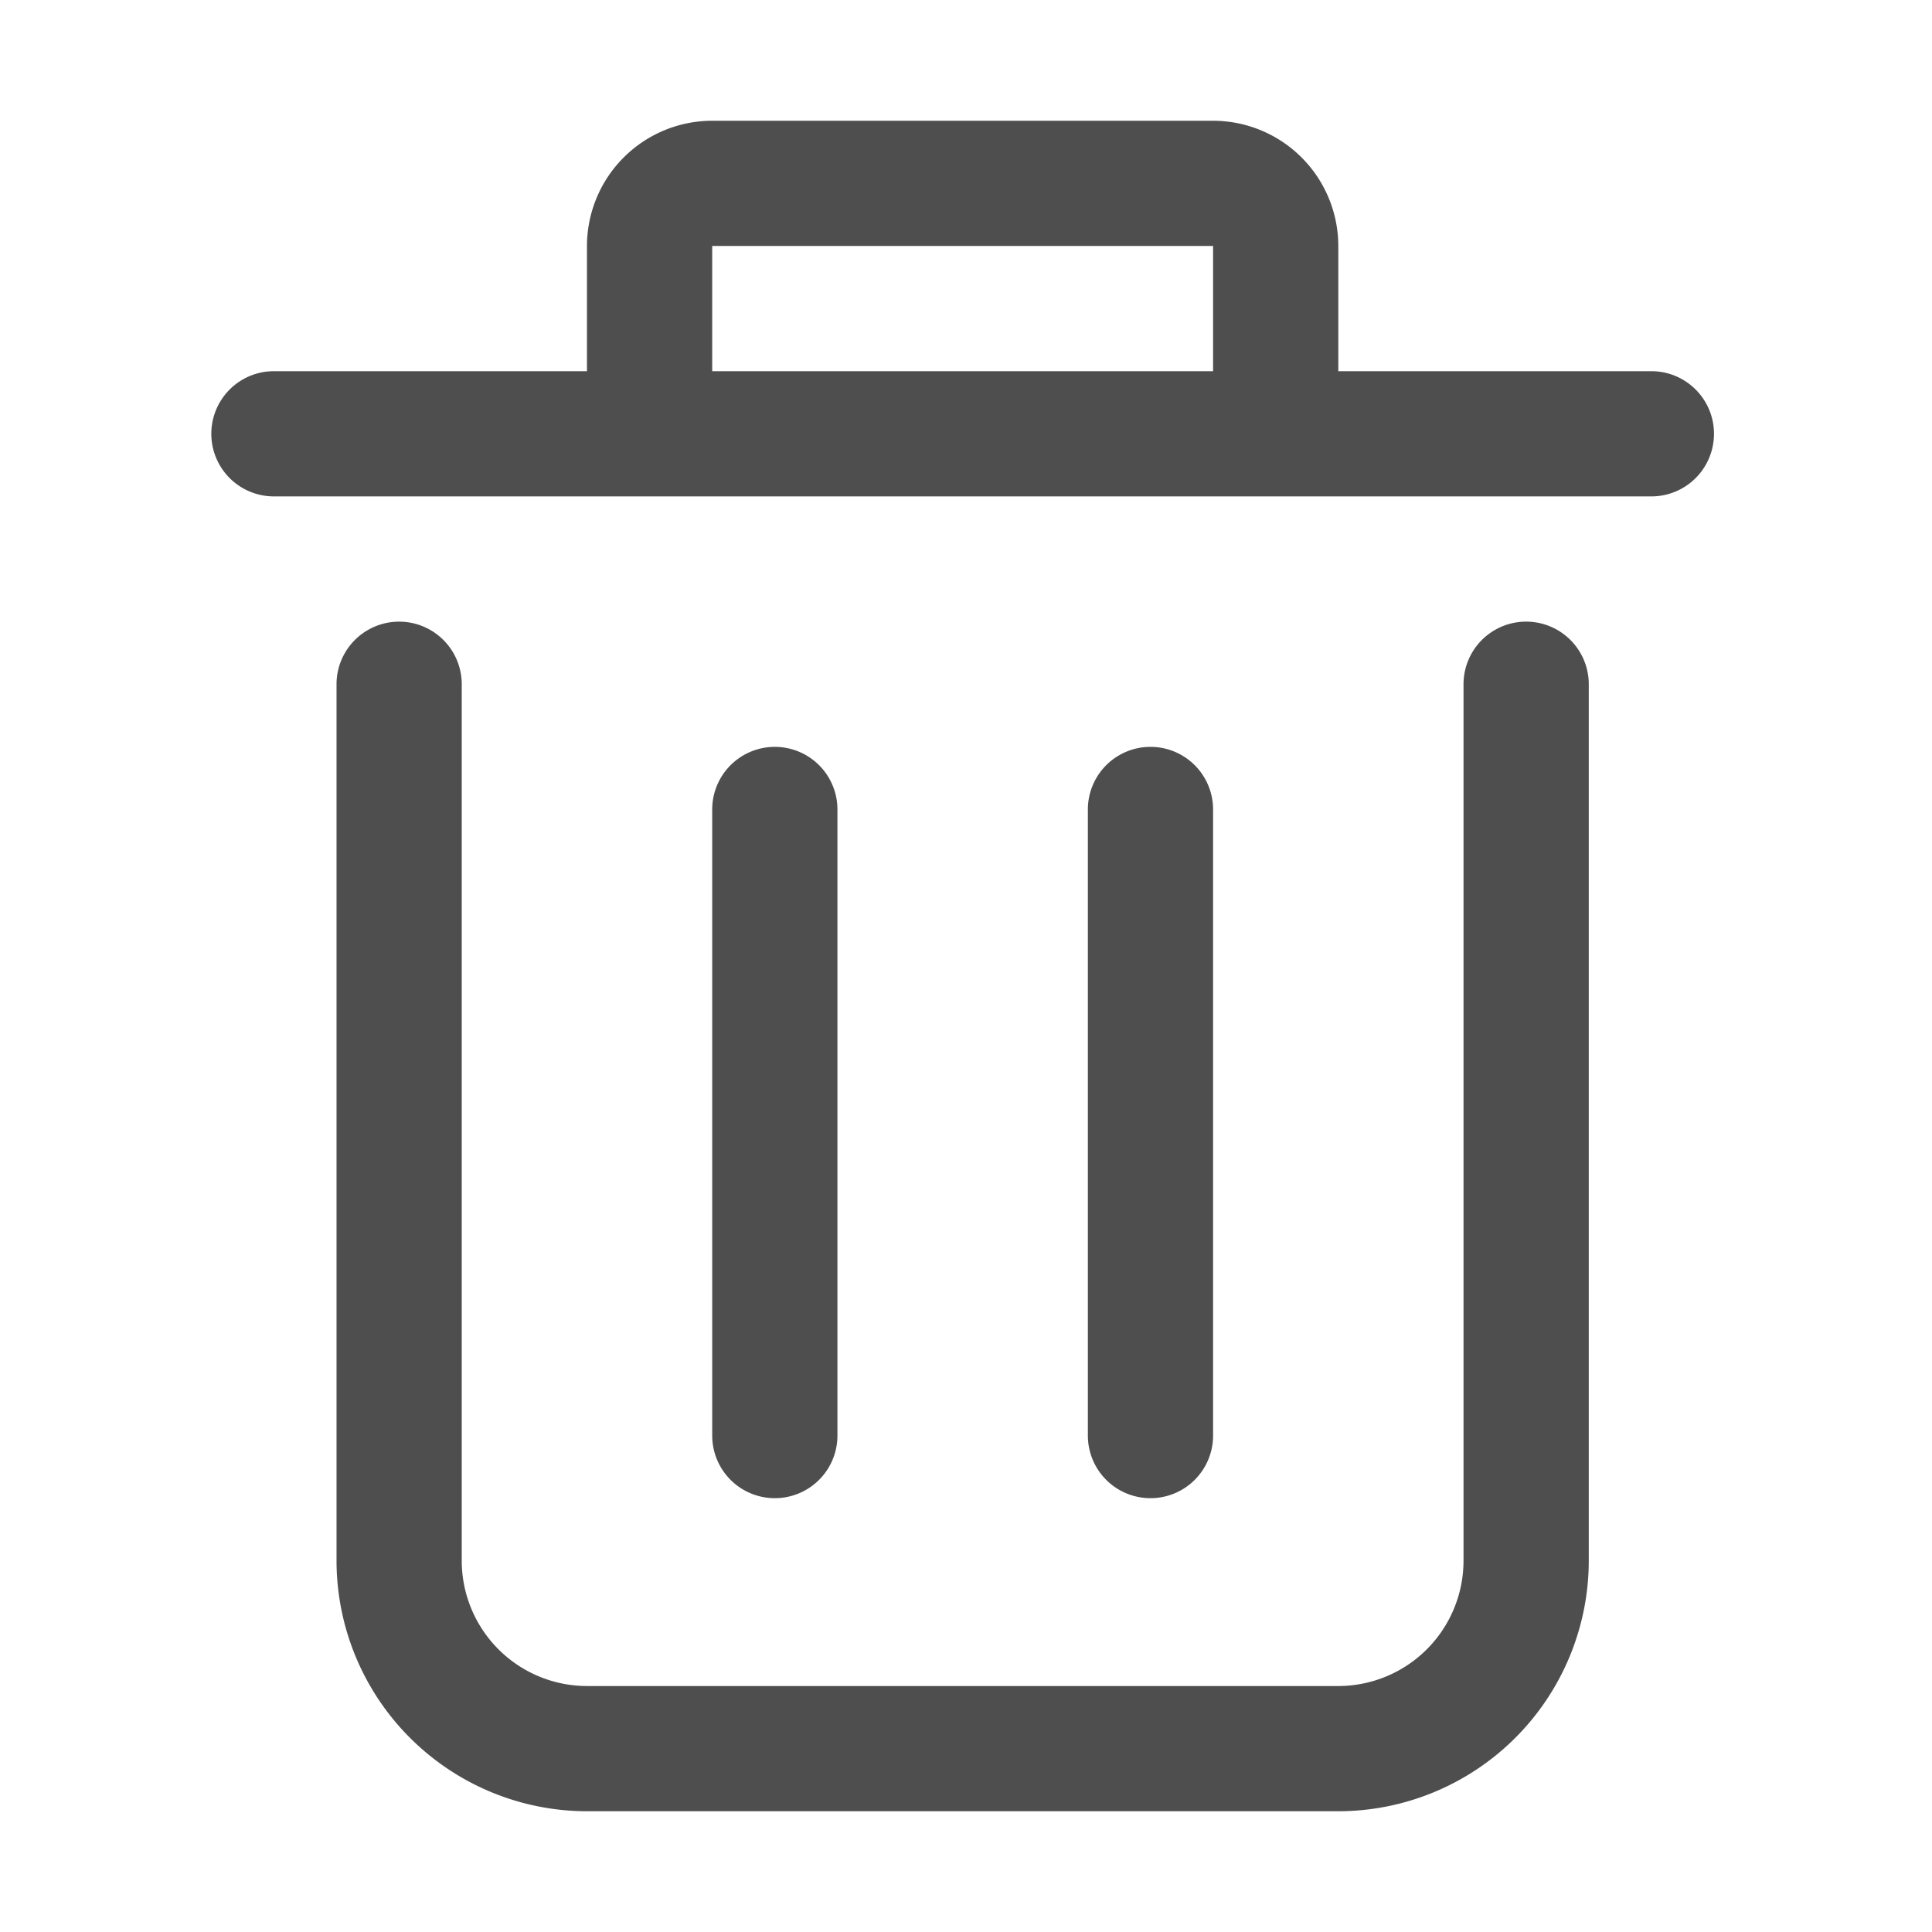 <?xml version="1.0" encoding="UTF-8"?>
<svg xmlns="http://www.w3.org/2000/svg" width="24" height="24" viewBox="0 0 64 64">
	<path xmlns="http://www.w3.org/2000/svg" clip-rule="evenodd" fill="#4E4E4E" d="M52.63 22.667v29.037A8.306 8.306 0 0 1 44.333 60H19.444a8.306 8.306 0 0 1-8.296-8.296V22.667a2.074 2.074 0 1 1 4.148 0v29.037a4.153 4.153 0 0 0 4.148 4.148h24.89a4.153 4.153 0 0 0 4.147-4.148V22.667a2.074 2.074 0 1 1 4.149 0zm4.148-8.297a2.074 2.074 0 0 1-2.074 2.074H9.074a2.074 2.074 0 1 1 0-4.148h10.37V8.148A4.153 4.153 0 0 1 23.593 4h16.592a4.153 4.153 0 0 1 4.148 4.148v4.148h10.37c1.146 0 2.075.929 2.075 2.074zm-33.185-2.074h16.592V8.148H23.593v4.148zm4.148 35.26V26.815a2.074 2.074 0 1 0-4.148 0v20.74a2.074 2.074 0 0 0 4.148 0zm12.444 0V26.815a2.074 2.074 0 1 0-4.148 0v20.74a2.074 2.074 0 0 0 4.148 0z"/>
</svg>
